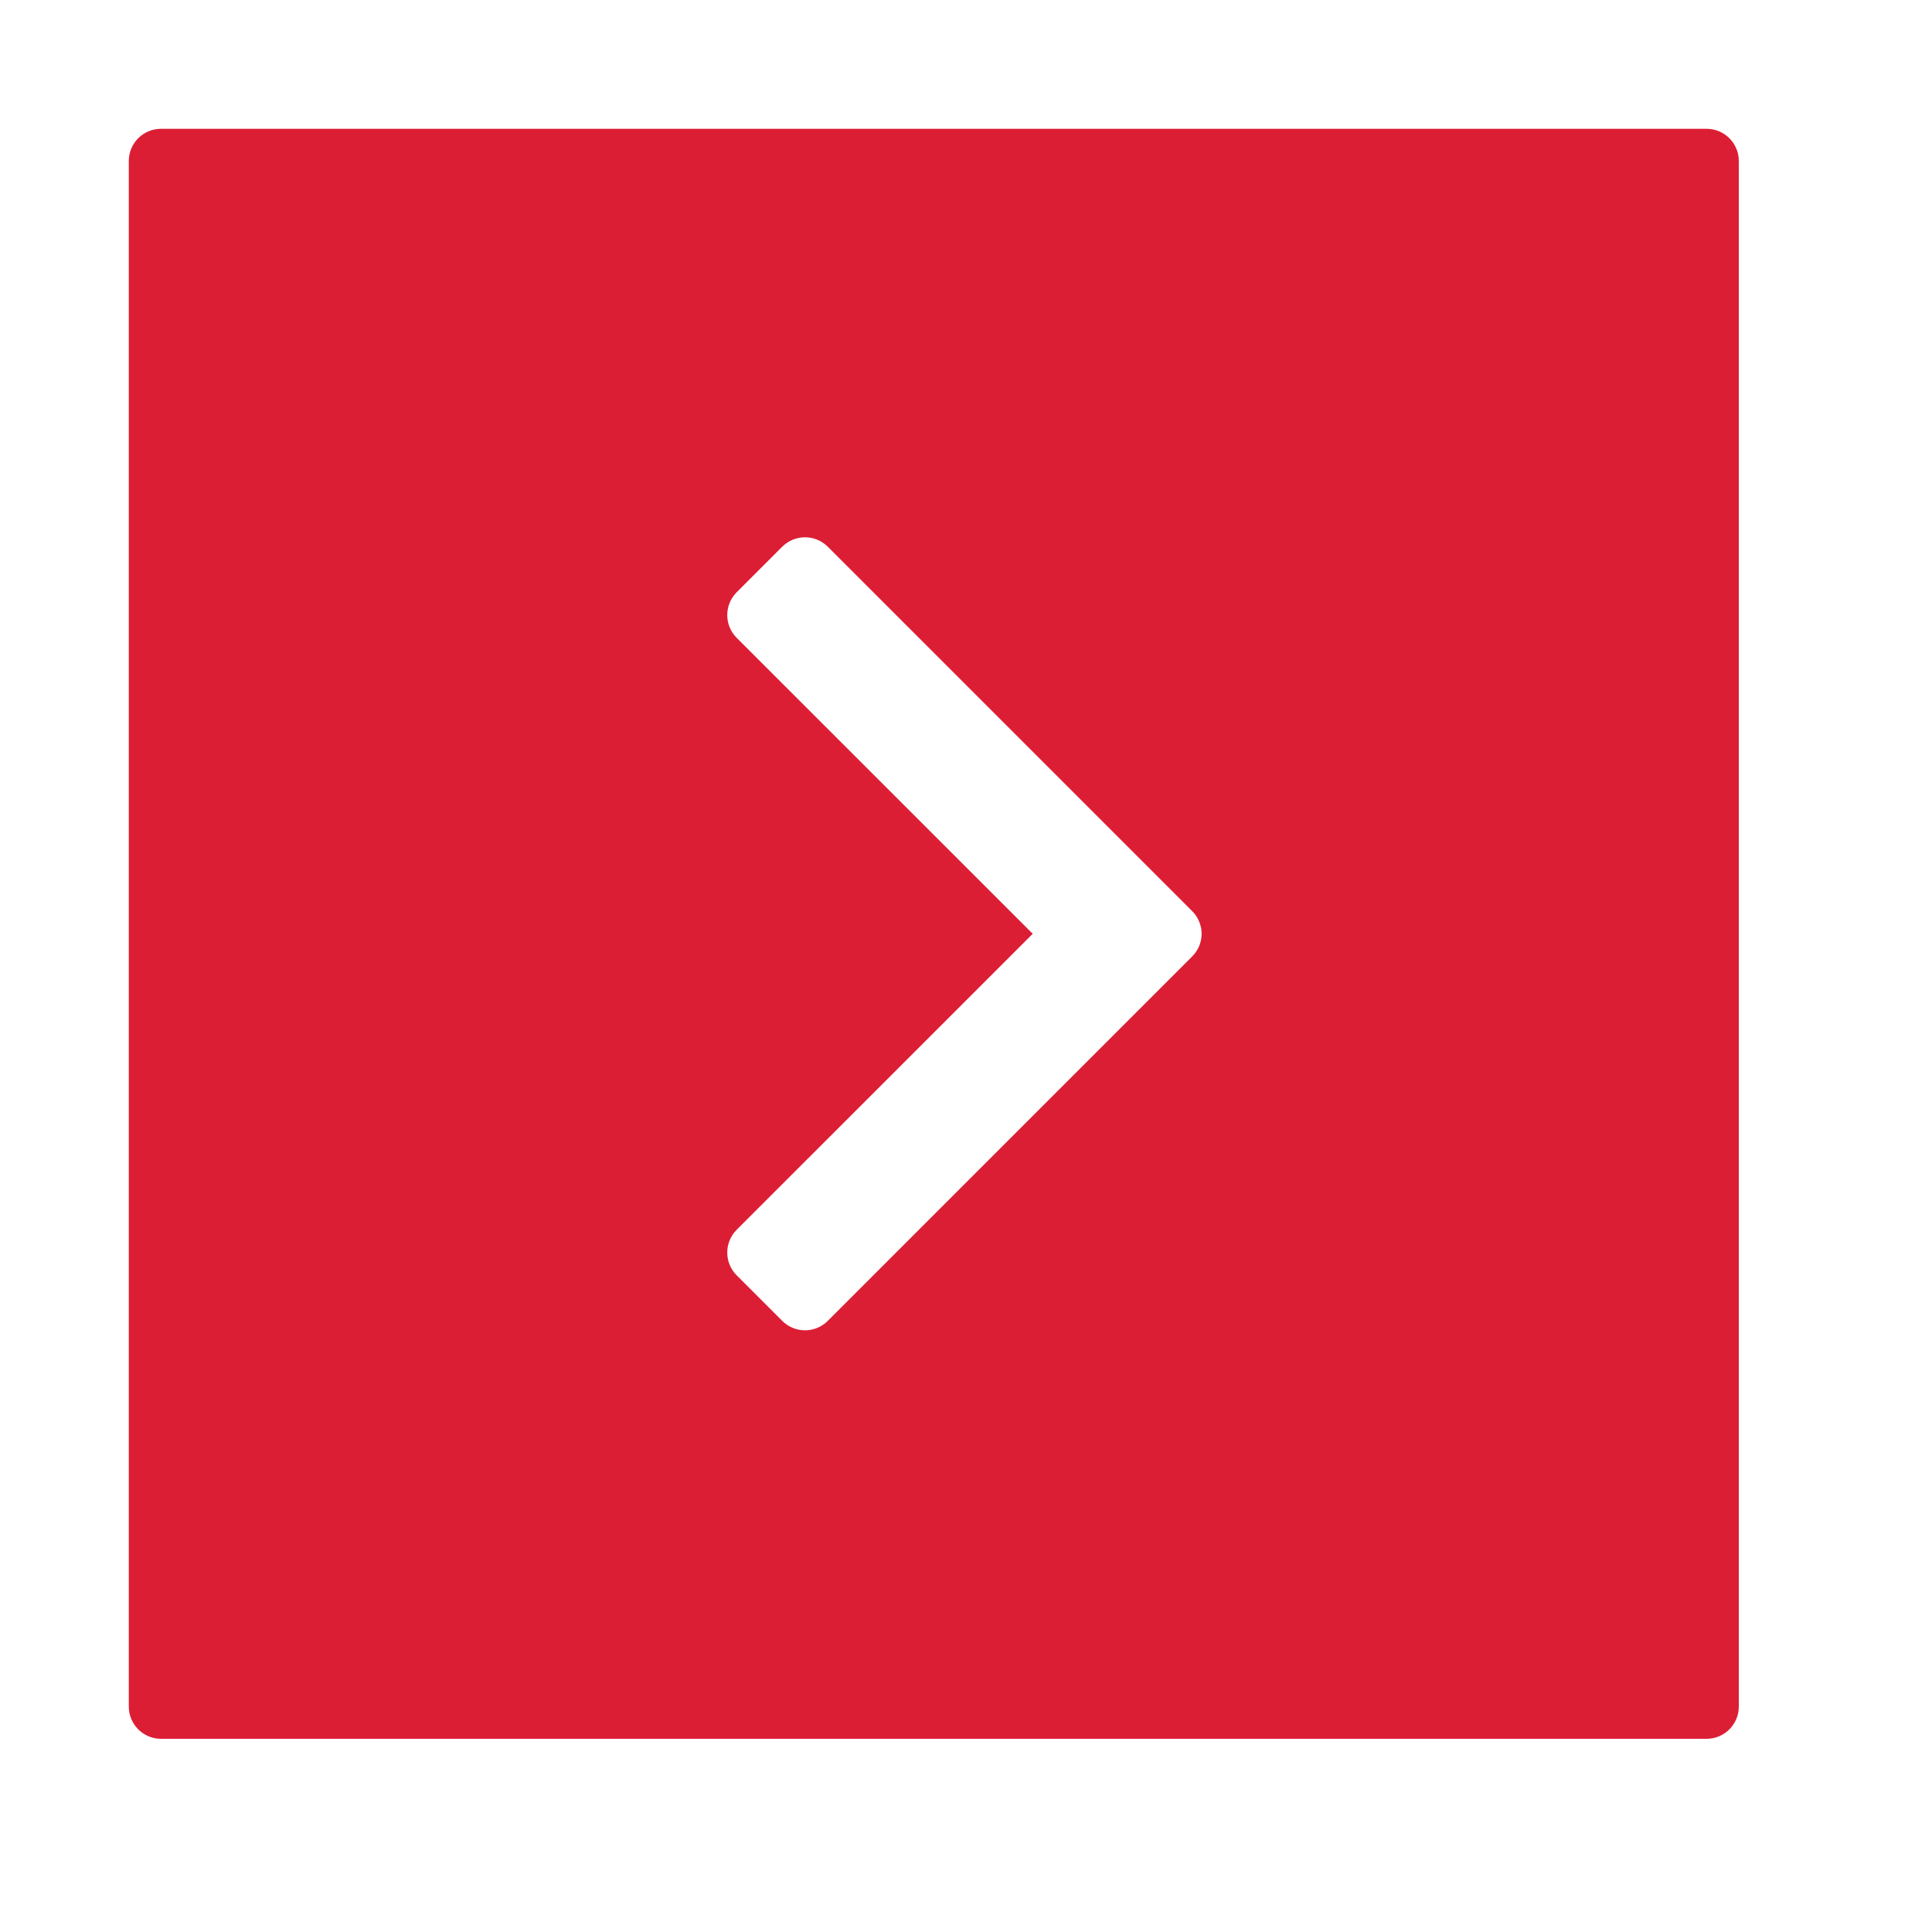 <svg xmlns="http://www.w3.org/2000/svg" xmlns:xlink="http://www.w3.org/1999/xlink" xmlns:sketch="http://www.bohemiancoding.com/sketch/ns" viewBox="0 0 30 30" version="1.1" x="0px" y="0px" aria-hidden="true" width="30px" height="30px" style="fill:url(#CerosGradient_id930ba51a8);"><defs><linearGradient class="cerosgradient" data-cerosgradient="true" id="CerosGradient_id930ba51a8" gradientUnits="userSpaceOnUse" x1="50%" y1="100%" x2="50%" y2="0%"><stop offset="0%" stop-color="#DC1E35"/><stop offset="100%" stop-color="#DC1E35"/></linearGradient><linearGradient/></defs><title>arrow_142-next-forward-onward-direction-right</title><desc>Created with Sketch.</desc><g stroke="none" stroke-width="1" fill="none" fill-rule="evenodd" sketch:type="MSPage"><g sketch:type="MSArtboardGroup" transform="translate(-270, -810)" fill="#000000"><path d="M272,812.5 L272,836.5 C272,836.776 272.224,837 272.5,837 L296.5,837 C296.776,837 297,836.776 297,836.5 L297,812.5 C297,812.224 296.776,812 296.5,812 L272.5,812 C272.224,812 272,812.224 272,812.5 L272,812.5 Z M280.49,824.854 L286.146,830.51 C286.342,830.706 286.658,830.706 286.854,830.51 L287.561,829.803 C287.756,829.608 287.756,829.291 287.561,829.096 L282.964,824.5 L287.561,819.904 C287.756,819.709 287.756,819.392 287.561,819.197 L286.854,818.49 C286.658,818.294 286.342,818.294 286.146,818.49 L280.49,824.146 C280.292,824.344 280.292,824.656 280.49,824.854 L280.49,824.854 Z" sketch:type="MSShapeGroup" transform="translate(284.5, 824.5) scale(-1, 1) translate(-284.5, -824.5) " style="fill:url(#CerosGradient_id930ba51a8);"/></g></g></svg>